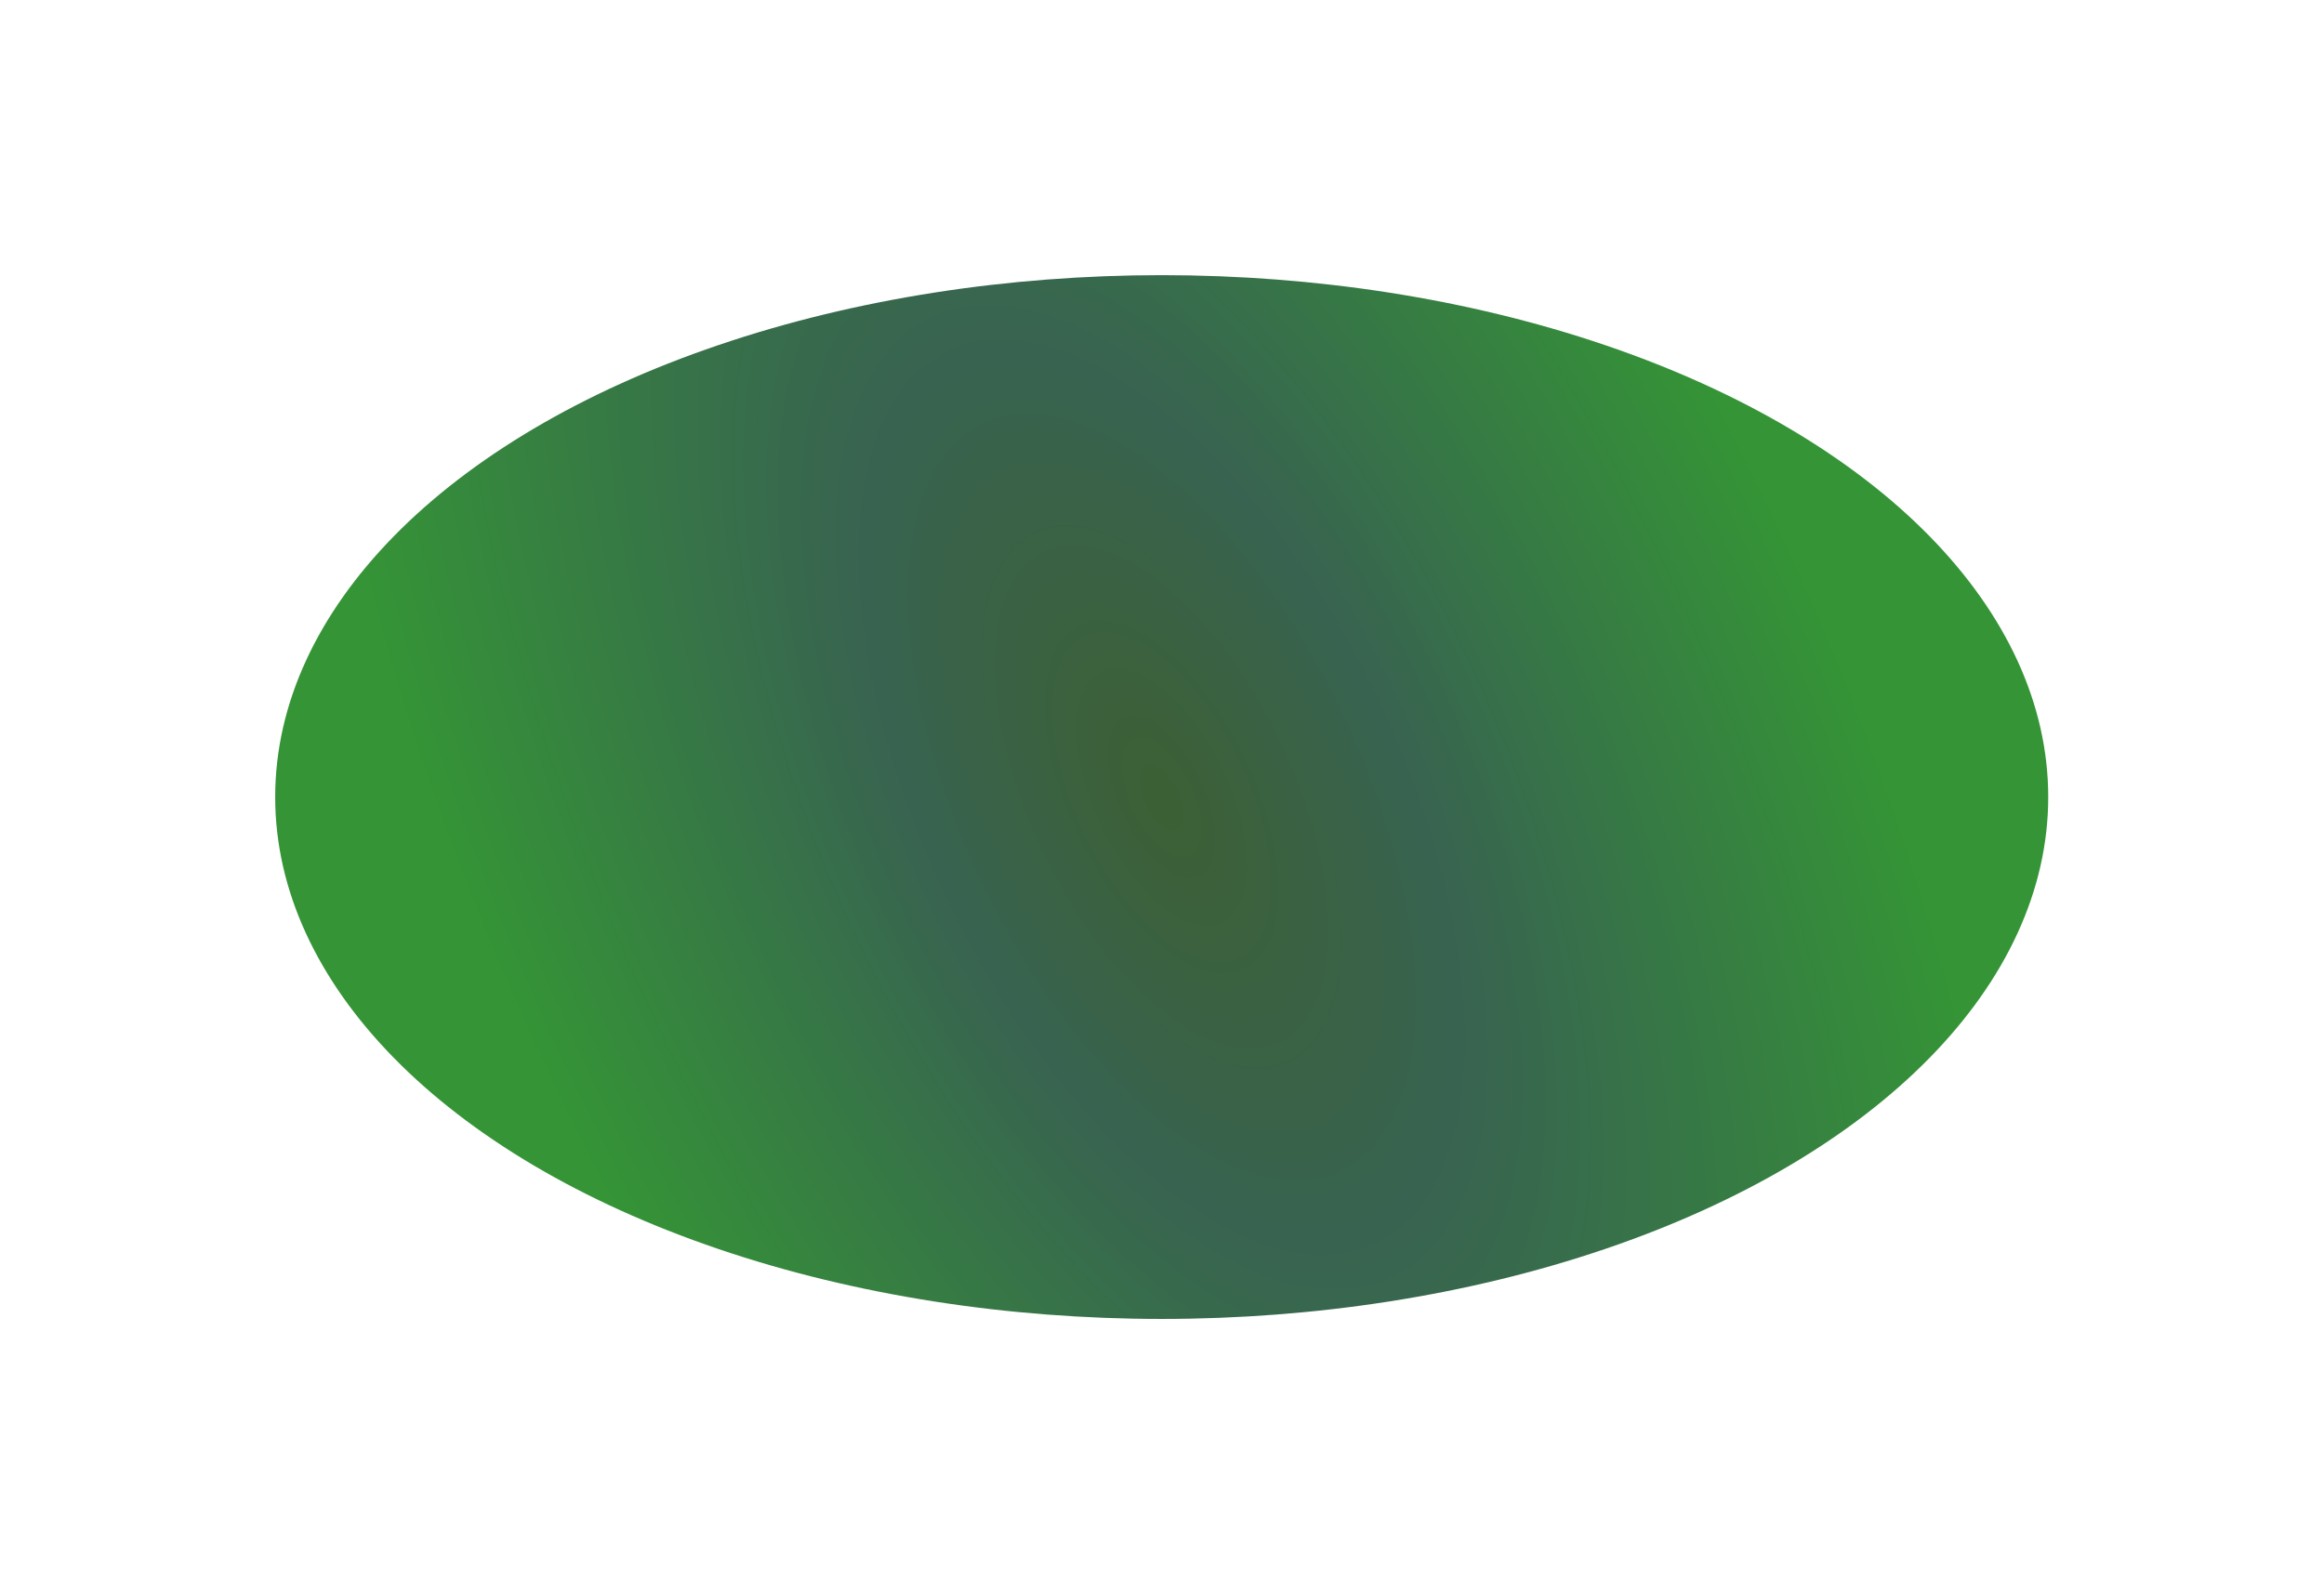 <?xml version="1.0" encoding="utf-8"?>
<svg xmlns="http://www.w3.org/2000/svg" fill="none" height="100%" overflow="visible" preserveAspectRatio="none" style="display: block;" viewBox="0 0 1689 1159" width="100%">
<g filter="url(#filter0_f_0_564)" id="Ellipse 183">
<ellipse cx="844.288" cy="579.335" fill="url(#paint0_radial_0_564)" fill-opacity="0.8" rx="644.288" ry="379.335"/>
</g>
<defs>
<filter color-interpolation-filters="sRGB" filterUnits="userSpaceOnUse" height="1158.67" id="filter0_f_0_564" width="1688.58" x="0" y="0">
<feFlood flood-opacity="0" result="BackgroundImageFix"/>
<feBlend in="SourceGraphic" in2="BackgroundImageFix" mode="normal" result="shape"/>
<feGaussianBlur result="effect1_foregroundBlur_0_564" stdDeviation="100"/>
</filter>
<radialGradient cx="0" cy="0" gradientTransform="translate(844.288 579.335) rotate(-25.522) scale(771.035 1627.32)" gradientUnits="userSpaceOnUse" id="paint0_radial_0_564" r="1">
<stop offset="0.014" stop-color="#0B3804"/>
<stop offset="0.221" stop-color="#063C25"/>
<stop offset="0.639" stop-color="#027904"/>
</radialGradient>
</defs>
</svg>